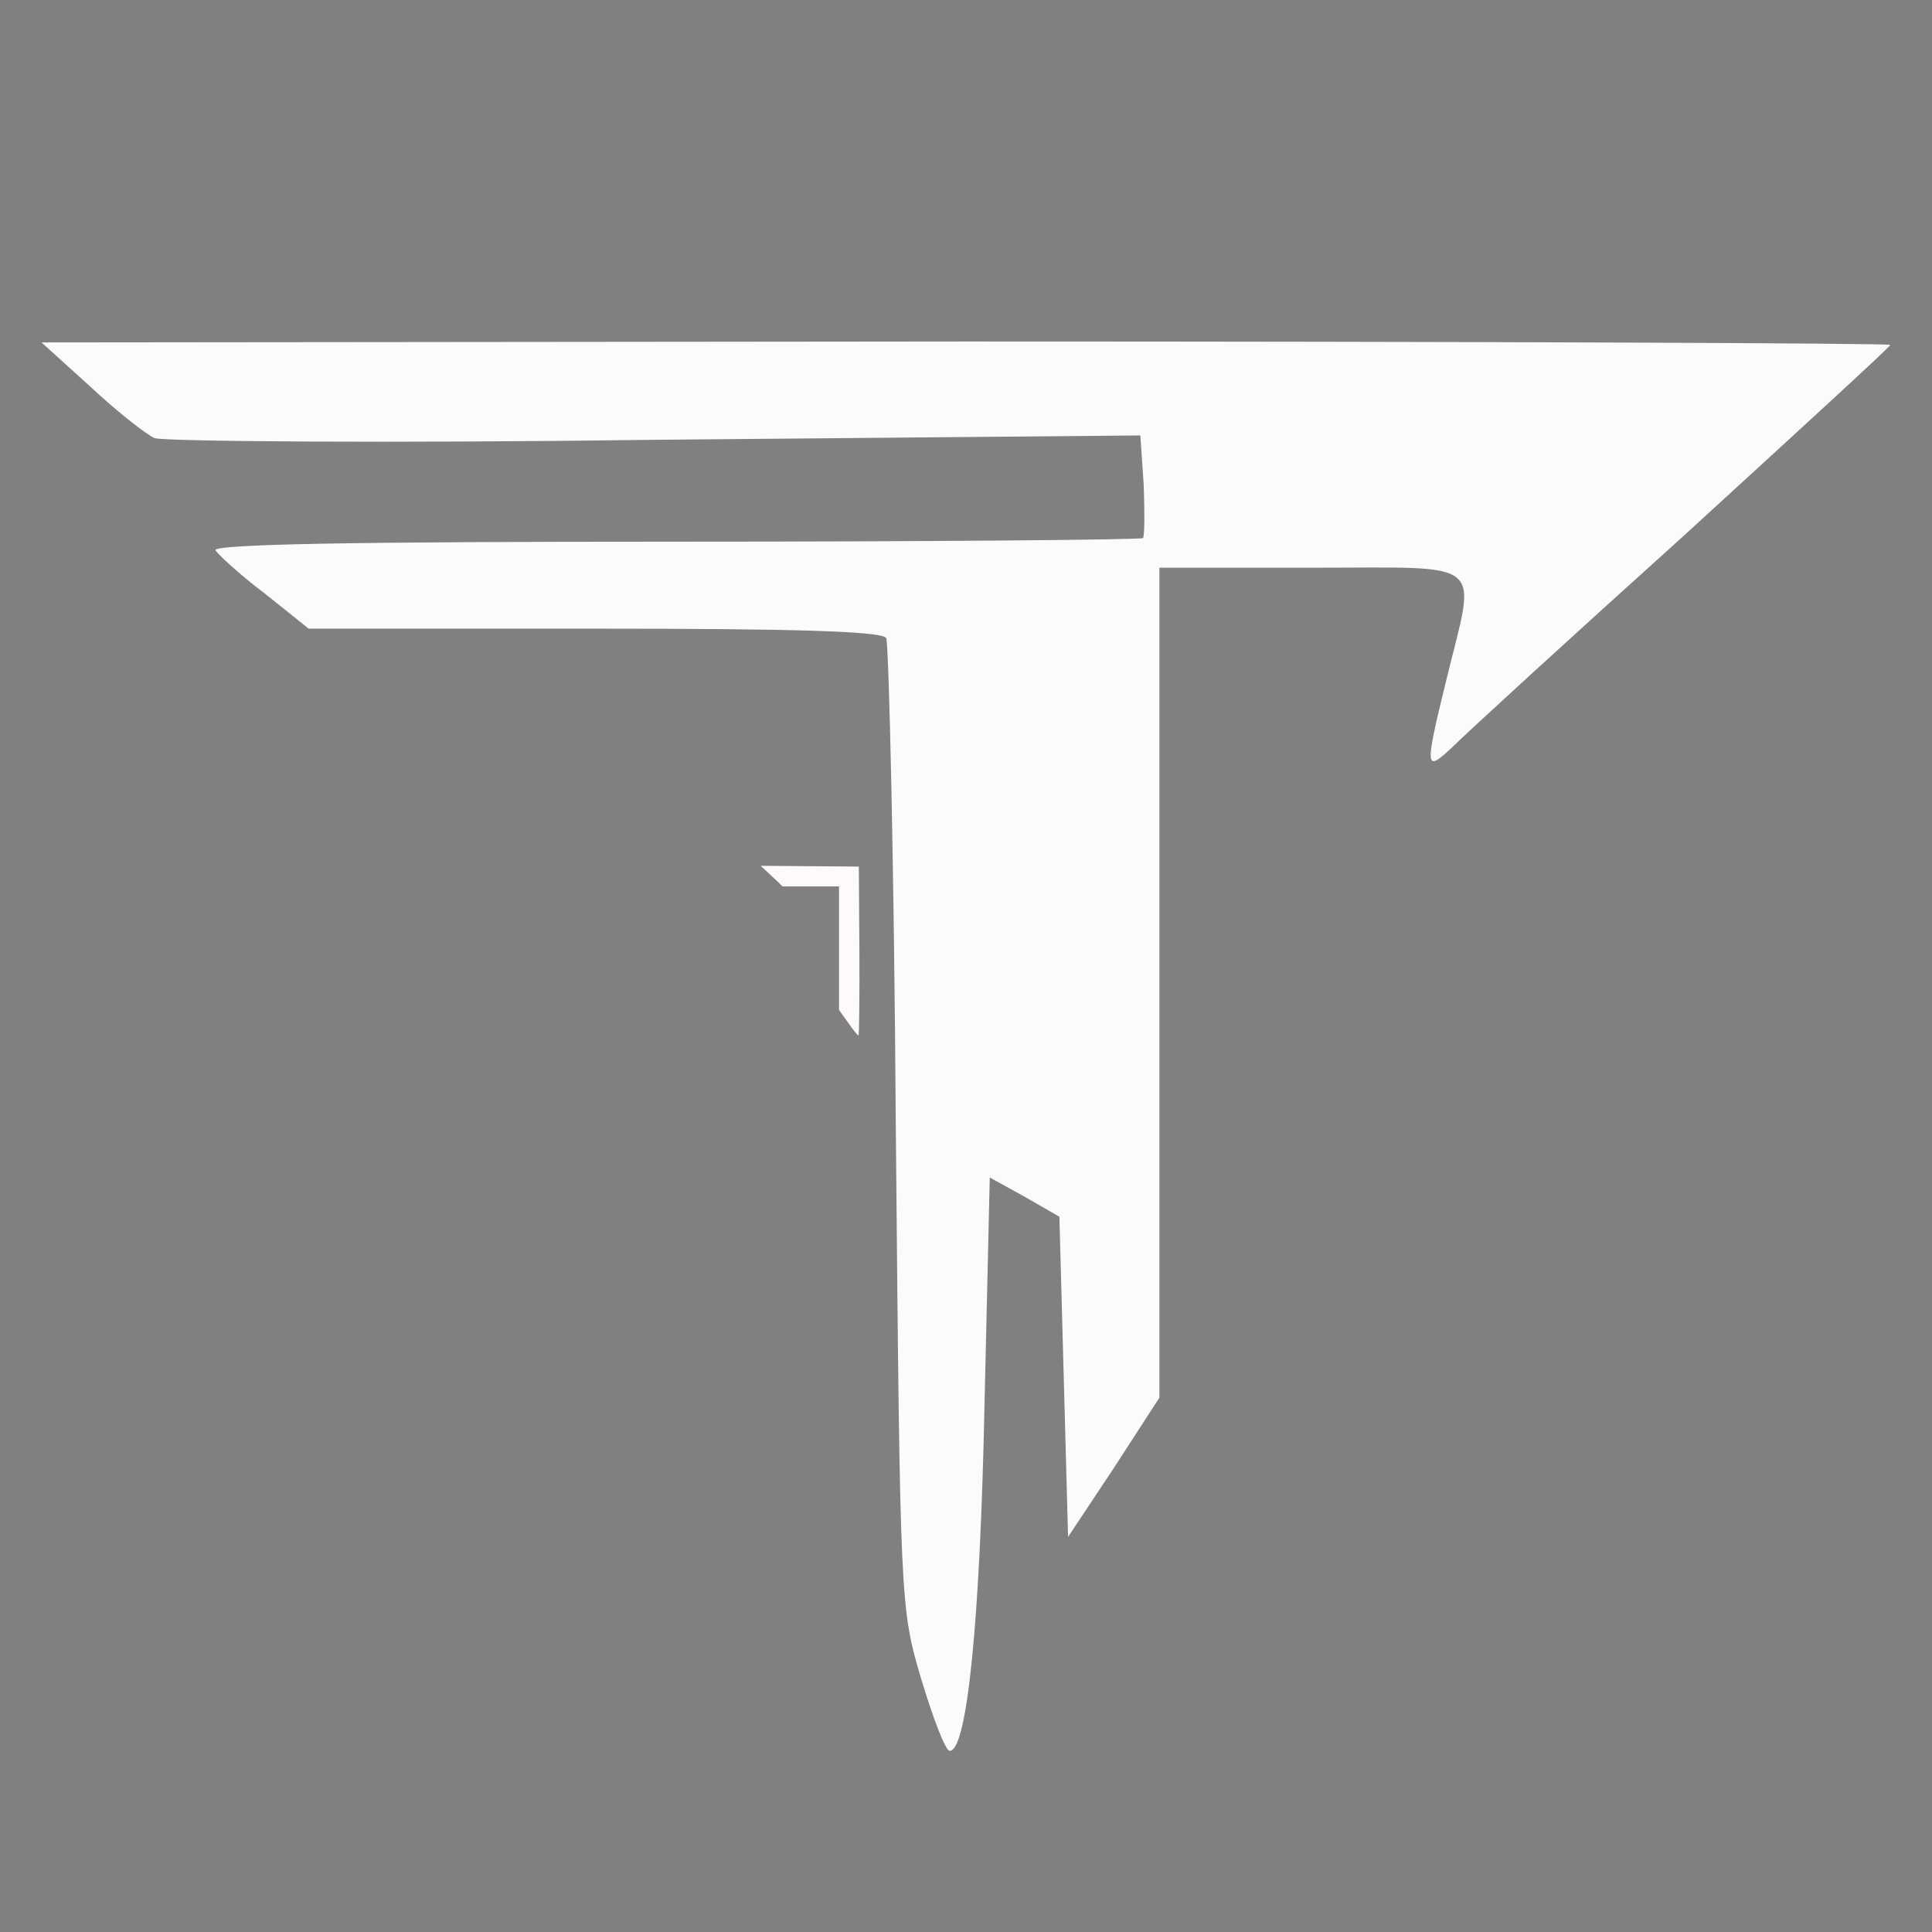 <svg version="1.2" xmlns="http://www.w3.org/2000/svg" viewBox="0 0 1024 1024" width="1024" height="1024">
	<rect x="0" y="0" width="1024" height="1024" fill="#808080" stroke="none"/>
	<title>file-svg</title>
	<style>
		.s0 { fill: #fbfbfb } 
		.s1 { fill: #000000 } 
		.s2 { fill: #fffafa } 
	</style>
	<g id="Layer">
		<path id="Layer" class="s0" d="m47.4 204.5c13.8 12.9 29.5 25.4 34.5 27.7 5.1 1.8 124.5 2.8 266.1 0.9l256.4-2.3 1.8 26.3c0.5 14.3 0.5 27.2-0.4 28.1-1 0.9-113 1.9-248.1 1.9-170.2 0-245.3 1.3-243.5 4.6 1.9 2.7 13.4 13.3 26.3 23l23.1 18.5h151.2c105.6 0 152.6 1.3 154.9 5 1.4 2.8 4.2 119.5 5.1 259.6 2.3 253.2 2.3 254.1 13.4 291.9 6.4 21.2 12.9 38.3 15.2 38.3 9.2 0 16.1-69.2 18.4-183.1l2.8-120.8 18.5 10.2 18.4 10.6 2.3 84.8 2.3 84.9 24.5-36.9 23.9-36.9v-220-219.9h80.7c94.1 0 87.2-5.5 71.5 59-12 48.9-11.5 49.8 3.7 35.5 6.9-6.9 61.8-57.2 122.2-111.6 59.9-54.8 109.3-100 109.3-101 0-0.9-220.5-1.8-489.7-1.8l-490.2 0.5z"/>
		<path id="Layer" fill-rule="evenodd" class="s1" d="m1202.5 566.8h17.7l10.9 25.7c6 14.2 19.3 45.7 29.7 70 10.3 24.4 18.8 44.5 18.8 44.8 0 0.3-5 0.4-11.2 0.3l-11.2-0.3-6-14.8-6-14.7h-69.1l-2.9 7.3c-1.6 3.9-4.5 10.9-6.4 15.4l-3.4 8.3h-10.3c-5.7 0-10.6-0.3-10.8-0.8-0.3-0.4 6.2-16.2 14.4-35.2 17.9-41.2 41.5-95.8 44-101.8zm3.6 42.2c-13.5 31.4-20.4 48.2-20.1 48.5 0.2 0.2 11.6 0.2 25.4 0.1l25-0.3-5.3-12.5c-2.9-6.9-8-19.2-11.4-27.4-9.4-22.6-7.9-21.7-13.6-8.4z"/>
		<path id="Layer" fill-rule="evenodd" class="s1" d="m1383.9 604.6h39c36.8 0 39.3 0.1 45.3 2.1 8.4 2.7 15.4 8.1 19.5 14.9 4.4 7.4 5.6 12 5.5 21.5 0 10.1-2.6 17.1-8.8 24.1l-4.5 5.2 4.6 3.5c10 7.8 14.4 17.4 14.4 31.1 0 12.2-2.5 18.2-10.9 26.7-6.9 6.9-12.9 10-23.5 12-2.7 0.5-21.9 0.9-42.7 0.9h-37.9zm48 19h-27v41h25.3c26.9 0 31-0.5 36.6-4.7 6.7-5.1 9.2-17.2 5.2-25.8-2.2-4.8-4.4-6.9-9.4-9-3-1.2-8.6-1.5-30.7-1.5zm2.7 60.2l-29.7-0.3 0.2 21.8 0.3 21.8h28.5c32.1 0 35.2-0.5 40.9-7.1 8.8-9.9 5.8-26.8-5.9-33.4-4.5-2.5-4.6-2.5-34.3-2.8z"/>
		<path id="Layer" fill-rule="evenodd" class="s1" d="m1143.6 152l18 0.6 16.7 38.5c9.2 21.2 22.7 52.2 30 69 7.3 16.8 13.5 31.1 13.7 31.7 0.4 1-2.2 1.3-10.8 1.3h-11.4l-6.1-14.8-6-14.7-35-0.3-35-0.2-5.8 14.2c-3.2 7.9-6.5 14.8-7.2 15.4-0.8 0.6-5.8 1.1-11.5 1.2-9 0.1-10.1-0.1-9.6-1.6 0.2-0.9 13.2-31.2 28.7-67.2 15.5-36 29-67.2 29.8-69.3zm8.8 32.1c-0.4 0-1.2 1.2-1.8 2.7-0.6 1.6-6.1 14.7-12.2 29.2-6.1 14.5-10.9 26.6-10.8 26.8 0.2 0.2 11.7 0.2 25.5 0.1l25.1-0.3-12.6-29.3c-6.9-16-12.8-29.2-13.2-29.2z"/>
		<path id="Layer" fill-rule="evenodd" class="s1" d="m1211.6 310.7l39.9 0.3c38.8 0.3 39.9 0.4 45.2 2.6 8.2 3.5 13.8 7.8 18.6 14.3 6.3 8.6 8 14.3 8 26.9 0 9.7-0.2 11-3.2 17.2-3.4 7.2-10.4 15.5-16.1 19-2 1.2-6.2 3.1-9.4 4.3l-5.8 2.1 10.2 15.2c5.7 8.3 13.8 20.4 18.2 26.7 4.3 6.4 7.7 11.8 7.5 12-0.2 0.2-5.5 0.5-11.8 0.6l-11.3 0.3-17.8-26.5-17.7-26.4-16.1-0.3-16.2-0.2-0.2 26.7-0.3 26.8h-21l-0.3-70.8zm76.9 19.6l-27.3-0.3c-15-0.2-27.4 0-27.6 0.5-0.3 0.4-0.4 3-0.3 5.8 0 2.7 0.2 13.7 0.3 24.3l0.2 19.3 26.3-0.3c24.6-0.3 26.5-0.4 30.2-2.4 9.8-5.3 13.9-12.3 14-23.5 0-6.7-0.3-8.1-3-12.5-1.9-3-4.9-6-7.9-7.9z"/>
		<path id="Layer" class="s1" d="m1389.7 464.4l0.3 70.8 10.3 0.3 10.2 0.3v-22.8-22.8l11.4-11.4 11.3-11.3 23.8 30.9c13.1 16.9 25 32.3 26.4 34.1l2.6 3.3 12.3-0.2c6.7 0 12.2-0.4 12.2-0.8 0-0.3-4.2-6-9.3-12.6-44-56.9-52.7-68.3-52.7-69.5 0-0.4 13.5-13.8 30-29.6 16.5-15.8 30-28.9 30-29.1 0-0.1-6-0.3-13.3-0.3h-13.3l-24.4 23.8c-39.2 38-45.1 43.7-46.1 44-0.5 0.2-0.9-13.3-0.9-33.7v-34.1h-10.5-10.5z"/>
		<path id="Layer" class="s2" d="m409 464.3l5.8 5.5h14.9 15v32.8 32.7l4.8 6.7c2.6 3.7 5 6.8 5.5 6.8 0.4 0 0.6-20.1 0.5-44.8l-0.3-44.7-26-0.2-26-0.2z"/>
	</g>
</svg>